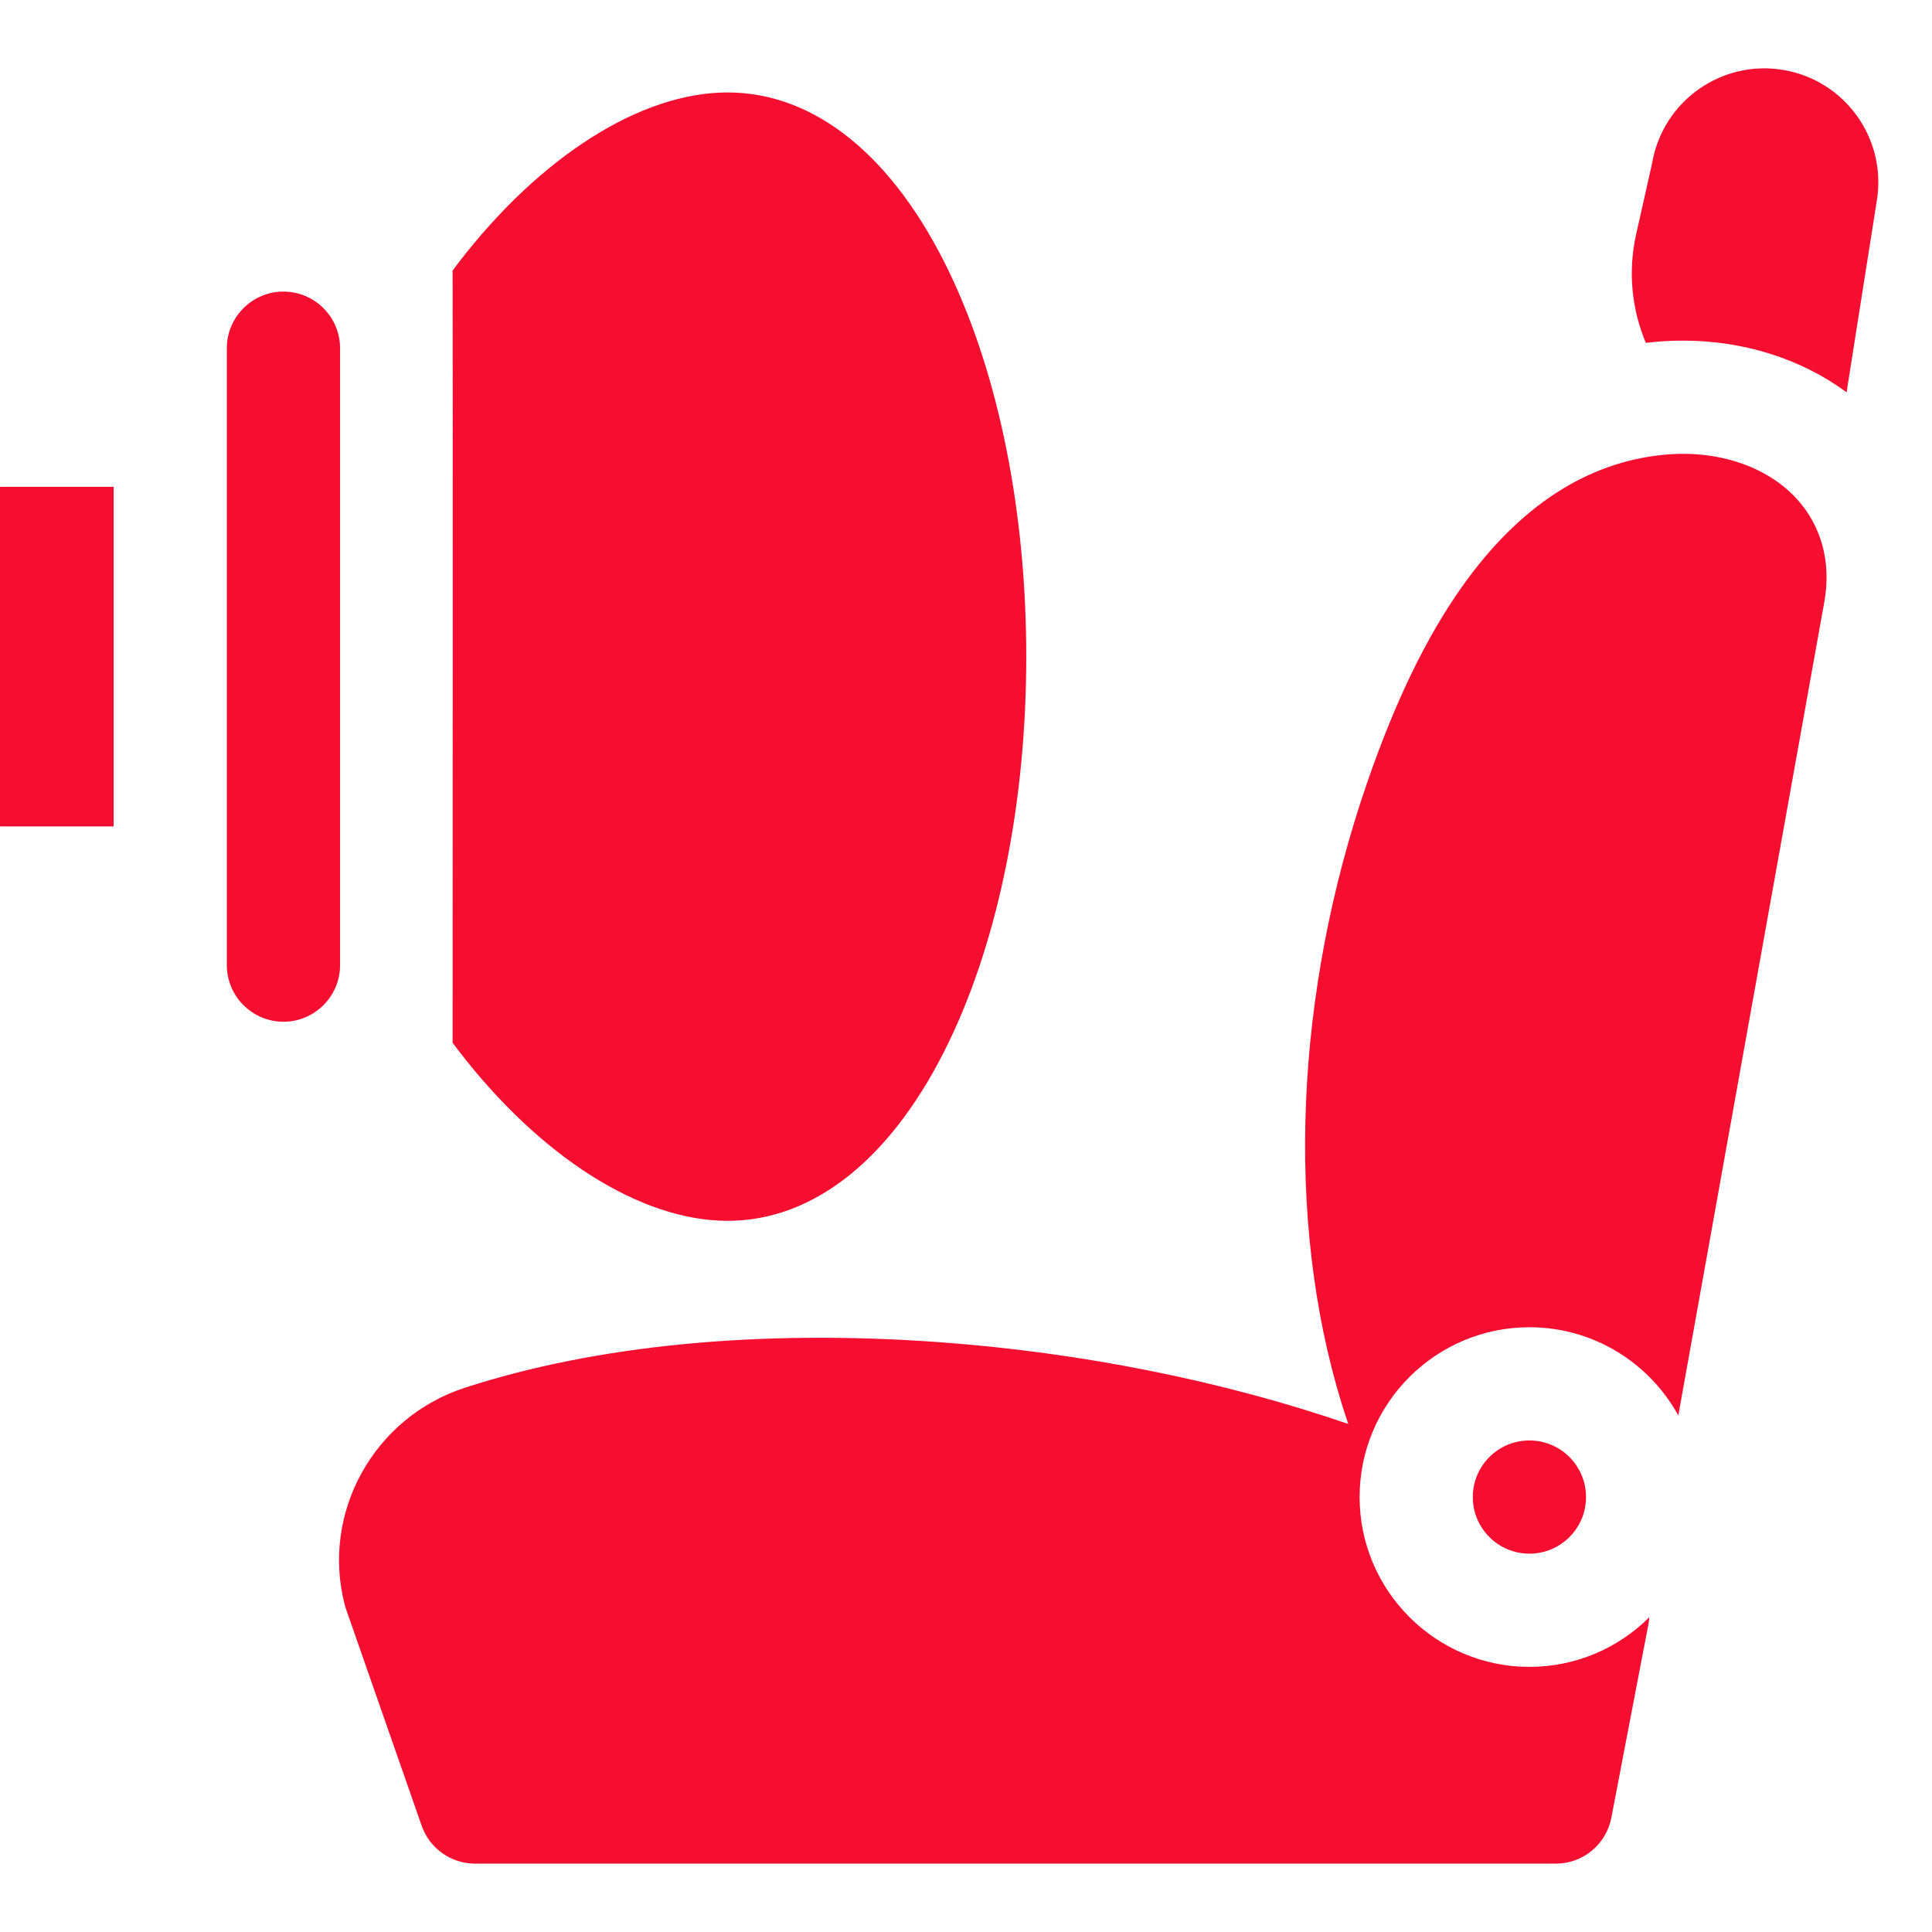<?xml version="1.0" encoding="UTF-8"?> <svg xmlns="http://www.w3.org/2000/svg" width="52" height="52" viewBox="0 0 52 52" fill="none"> <g clip-path="url(#clip0_447_453)"> <g clip-path="url(#clip1_447_453)"> <path d="M48.007 1.884C46.338 1.598 44.754 2.719 44.468 4.388L44.037 6.305C43.812 7.308 43.918 8.326 44.298 9.228C44.368 9.22 44.436 9.212 44.504 9.206C44.768 9.181 45.036 9.168 45.3 9.168C46.944 9.168 48.492 9.666 49.701 10.559L50.517 5.386C50.78 3.728 49.661 2.167 48.007 1.884Z" fill="#F50E30"></path> <path d="M-1.445 14.627V20.721C-1.445 21.562 -0.763 22.244 0.078 22.244H3.058V13.103H0.078C-0.763 13.103 -1.445 13.785 -1.445 14.627Z" fill="#F50E30"></path> <path d="M9.153 9.372C9.153 8.532 8.469 7.848 7.629 7.848C6.789 7.848 6.105 8.532 6.105 9.372V25.976C6.105 26.816 6.789 27.5 7.629 27.5C8.469 27.5 9.153 26.816 9.153 25.976V9.372Z" fill="#F50E30"></path> <path d="M19.582 32.859C21.942 32.859 24.067 31.13 25.565 27.99C26.892 25.209 27.622 21.545 27.622 17.674C27.622 13.802 26.892 10.138 25.565 7.357C24.067 4.217 21.942 2.488 19.582 2.488C17.25 2.488 14.539 4.207 12.329 7.086C12.279 7.151 12.231 7.217 12.182 7.283C12.189 8.442 12.182 28.065 12.182 28.065C12.231 28.131 12.279 28.197 12.329 28.262C14.539 31.14 17.25 32.859 19.582 32.859Z" fill="#F50E30"></path> <path d="M44.794 12.239C42.714 12.437 40.886 13.628 39.36 15.778C38.393 17.14 37.556 18.866 36.8 21.056C34.841 26.732 34.59 32.825 36.11 37.775C36.167 37.959 36.227 38.143 36.289 38.326C32.933 37.171 29.095 36.399 25.259 36.123C20.456 35.777 16.049 36.202 12.513 37.351C10.061 38.147 8.64 40.711 9.277 43.188C9.287 43.229 9.3 43.27 9.314 43.311L11.349 49.139C11.563 49.751 12.14 50.16 12.788 50.16H41.874C42.605 50.16 43.233 49.641 43.37 48.923L44.37 43.703C44.381 43.644 44.388 43.586 44.392 43.527C43.565 44.353 42.423 44.864 41.165 44.864C38.645 44.864 36.594 42.814 36.594 40.293C36.594 37.773 38.645 35.723 41.165 35.723C42.889 35.723 44.394 36.683 45.172 38.097L49.106 16.177C49.29 15.122 49.02 14.14 48.346 13.412C47.54 12.542 46.213 12.103 44.794 12.239Z" fill="#F50E30"></path> <path d="M41.164 41.817C42.006 41.817 42.688 41.135 42.688 40.294C42.688 39.452 42.006 38.77 41.164 38.77C40.323 38.77 39.641 39.452 39.641 40.294C39.641 41.135 40.323 41.817 41.164 41.817Z" fill="#F50E30"></path> </g> </g> <defs> <clipPath id="clip0_447_453"> <rect width="52" height="52" fill="white"></rect> </clipPath> <clipPath id="clip1_447_453"> <rect width="52" height="52" fill="white" transform="translate(-1.445)"></rect> </clipPath> </defs> </svg> 